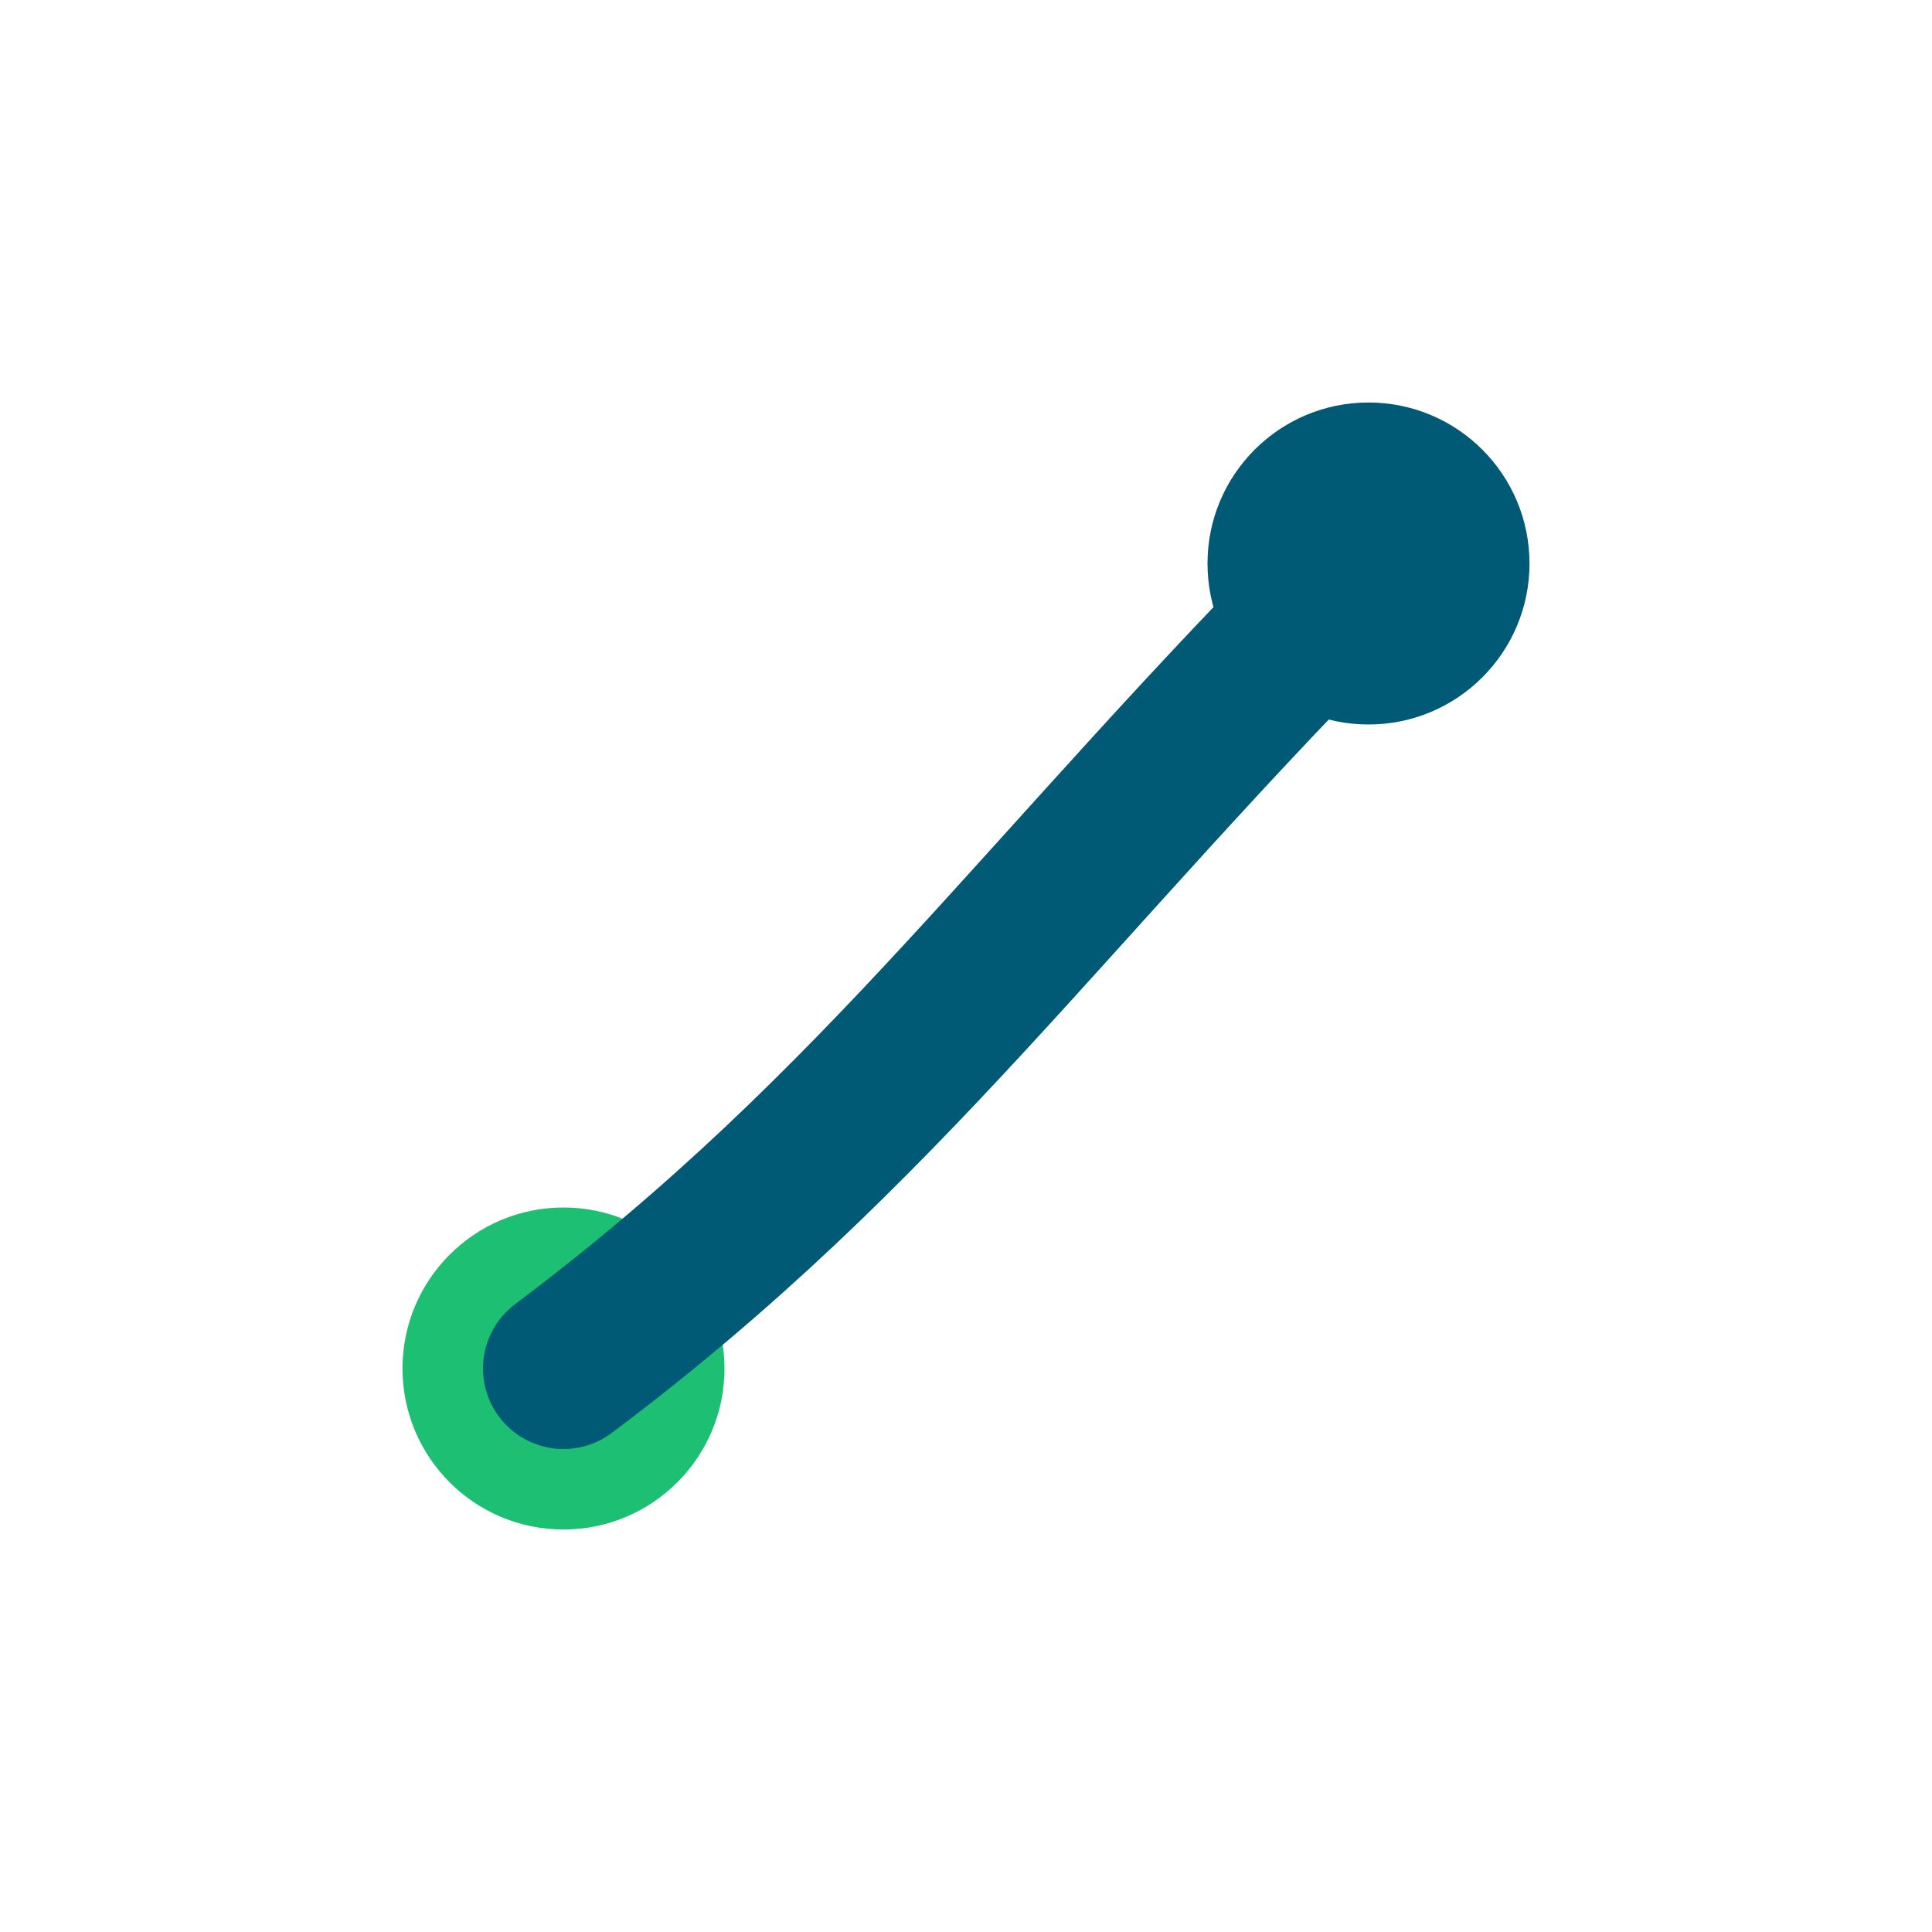 <?xml version="1.0" encoding="UTF-8"?>
<svg xmlns="http://www.w3.org/2000/svg" width="24" height="24" viewBox="0 0 24 24"><circle cx="7" cy="17" r="2" fill="#1DBF73"/><circle cx="17" cy="7" r="2" fill="#005A76"/><path d="M7 17C11 14 13 11 17 7" stroke="#005A76" stroke-width="2" fill="none" stroke-linecap="round"/></svg>